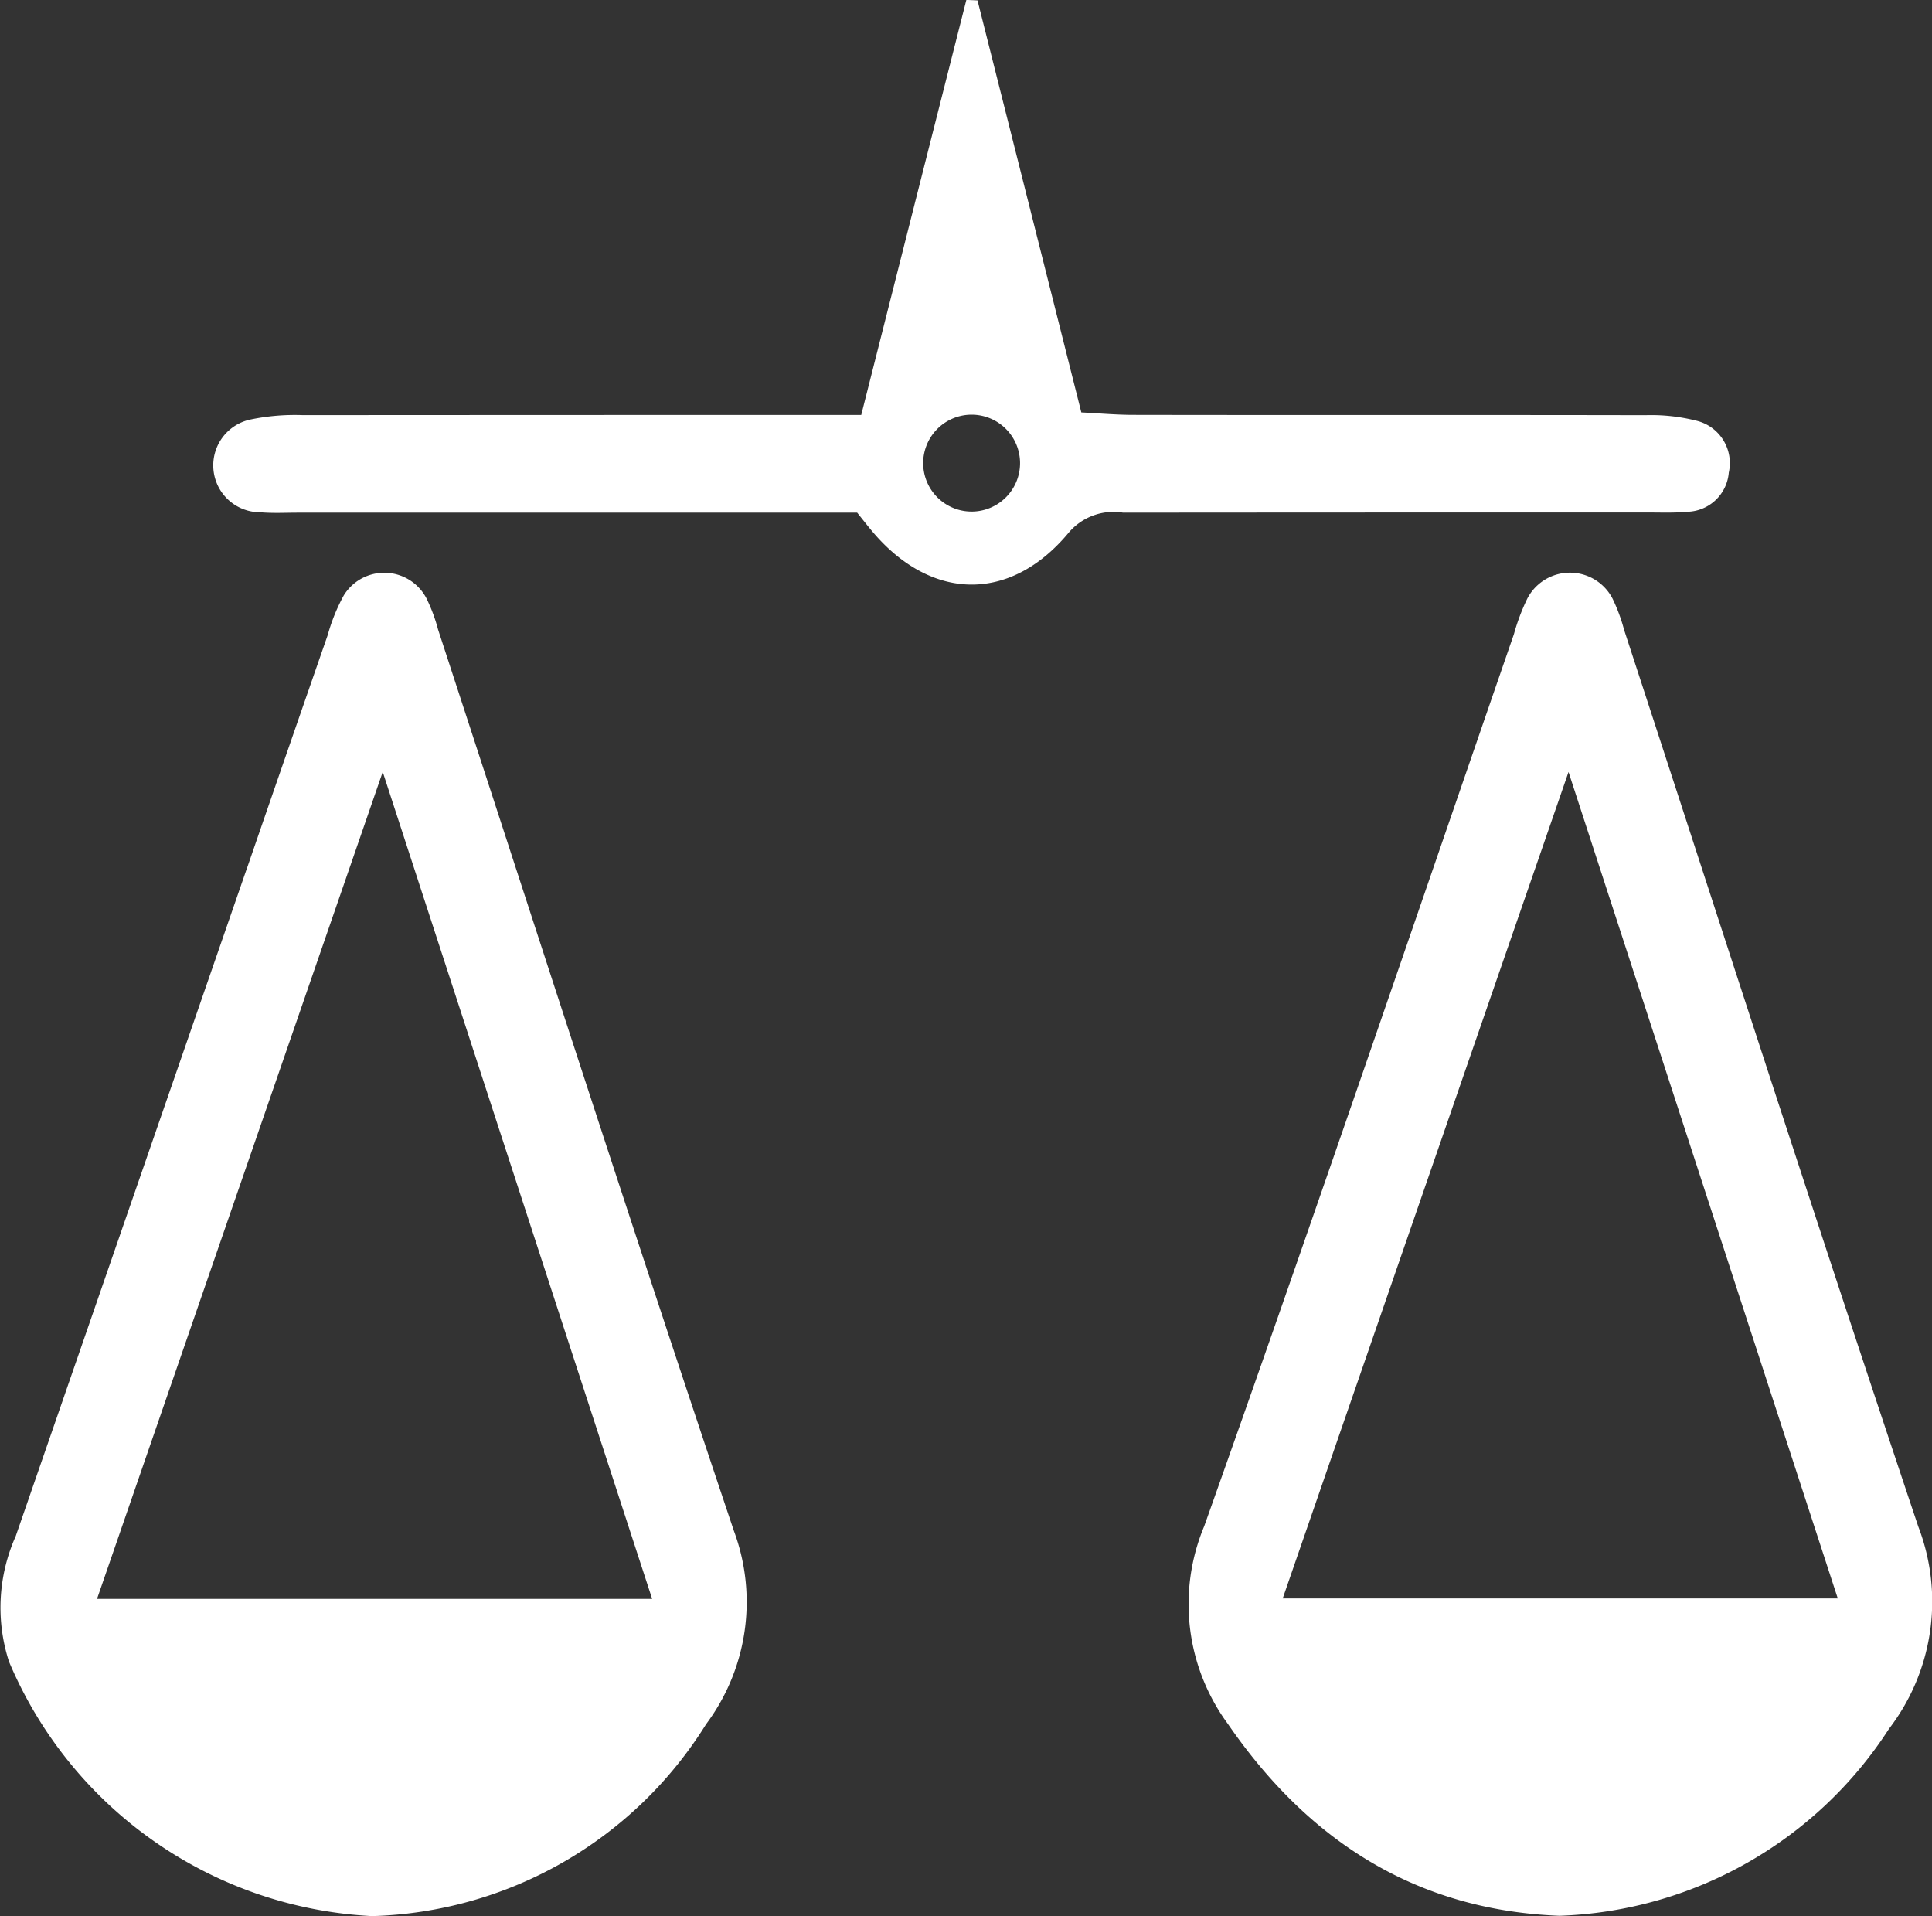 <svg xmlns="http://www.w3.org/2000/svg" width="68.005" height="67.437" viewBox="0 0 68.005 67.437">
  <rect x="0" y="0" width="68.005" height="67.437" fill="#333333" stroke="none"/>
  <path id="Innovation-friendly-regulation" d="M88.243,493.618,98.3,464.511c3.217,9.876,6.331,19.433,9.483,29.106Zm5.264-25.68q-4.062,11.736-8.126,23.472a6.167,6.167,0,0,0-.235,4.419,14.674,14.674,0,0,0,12.783,8.953,14.316,14.316,0,0,0,11.752-6.754,7.185,7.185,0,0,0,.979-6.806c-3.544-10.549-6.954-21.146-10.413-31.725a5.868,5.868,0,0,0-.411-1.1,1.674,1.674,0,0,0-2.906-.1,6.492,6.492,0,0,0-.565,1.393q-1.433,4.122-2.856,8.247m27.224-14.324a1.705,1.705,0,0,1-3.408.107,1.705,1.705,0,1,1,3.408-.107m24.946.369a1.534,1.534,0,0,0-1.115-1.826,6.481,6.481,0,0,0-1.821-.2c-6.006-.013-12.01,0-18.016-.011-.6,0-1.2-.054-1.837-.086-1.24-4.923-2.447-9.711-3.654-14.5-.131-.007-.262-.013-.393-.017-1.226,4.834-2.451,9.671-3.7,14.606h-1.97q-8.84,0-17.679.006a7.679,7.679,0,0,0-1.833.151,1.65,1.65,0,0,0,.325,3.268c.447.039.9.014,1.347.014H115c.189.235.324.408.464.578,2.072,2.533,4.9,2.634,6.984.122a2.07,2.07,0,0,1,1.911-.7q9.261-.008,18.52-.006c.45,0,.9.018,1.347-.026a1.5,1.5,0,0,0,1.454-1.378m3.84,39.625H129.978c3.381-9.777,6.678-19.311,10.061-29.088,3.2,9.822,6.314,19.381,9.478,29.088m2.837-2.52c-3.523-10.5-6.917-21.044-10.359-31.571a6.134,6.134,0,0,0-.407-1.1,1.69,1.69,0,0,0-3,0,7.378,7.378,0,0,0-.472,1.254c-3.62,10.469-7.188,20.958-10.9,31.392a7.113,7.113,0,0,0,.836,6.965c2.855,4.148,6.66,6.554,11.667,6.749a14.38,14.38,0,0,0,11.6-6.581,7.354,7.354,0,0,0,1.035-7.109" transform="translate(-84.828 -437.344)" fill="#fff"/>
</svg>
